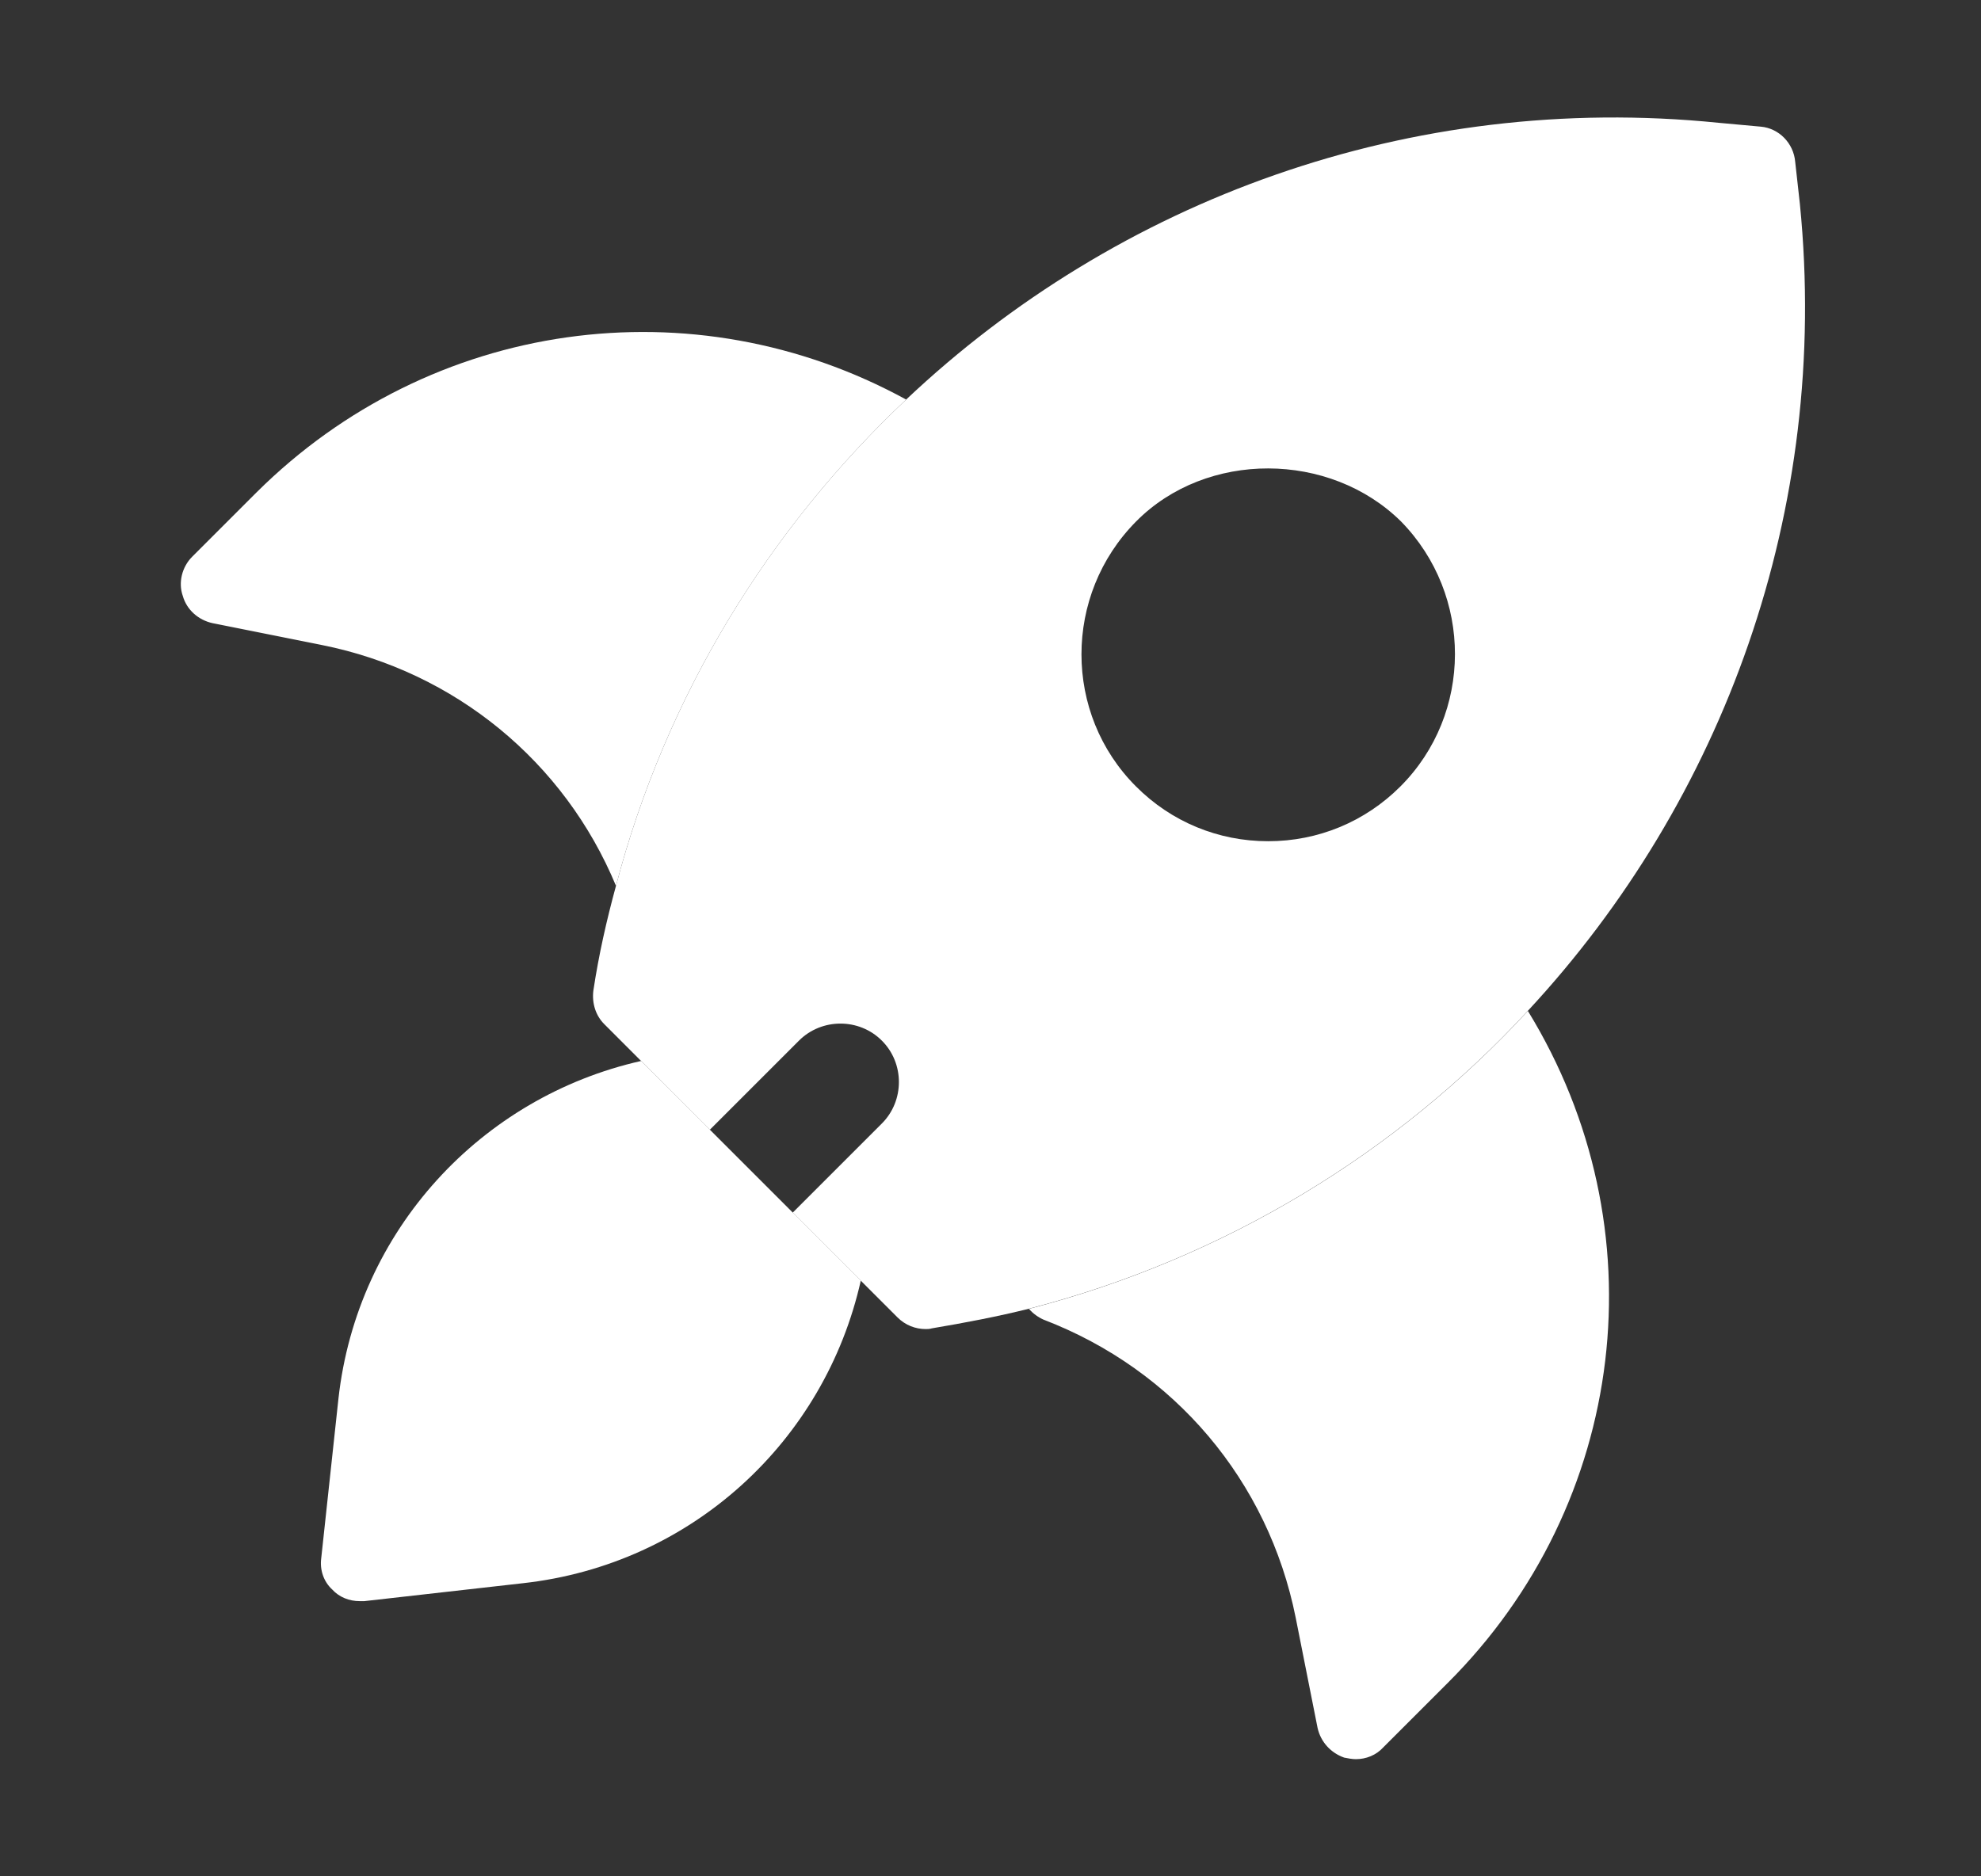 <svg width="19" height="18" viewBox="0 0 19 18" fill="none" xmlns="http://www.w3.org/2000/svg">
<rect x="0" y="0" width="19" height="18" fill="#333333" stroke="none"/>
<g clip-path="url(#clip0_3141_27611)">
<mask id="mask0_3141_27611" style="mask-type:luminance" maskUnits="userSpaceOnUse" x="0" y="0" width="19" height="18">
<path d="M18.5 0H0.5V18H18.5V0Z" fill="white"/>
</mask>
<g mask="url(#mask0_3141_27611)">
<path d="M8.691 3.833C7.378 5.071 6.388 6.668 5.908 8.498C5.413 7.306 4.363 6.443 3.088 6.188L2.038 5.978C1.903 5.948 1.791 5.851 1.753 5.716C1.708 5.588 1.746 5.438 1.843 5.341L2.458 4.726C4.131 3.061 6.651 2.716 8.691 3.833Z" fill="white"/>
<path d="M13.882 16.148L13.267 16.763C13.199 16.838 13.102 16.876 13.004 16.876C12.967 16.876 12.929 16.868 12.892 16.861C12.764 16.816 12.667 16.711 12.637 16.576L12.427 15.518C12.164 14.206 11.264 13.141 10.012 12.661C9.959 12.638 9.907 12.601 9.869 12.556C11.752 12.068 13.402 11.056 14.654 9.698C15.929 11.776 15.614 14.423 13.882 16.148Z" fill="white"/>
<path d="M17.263 1.958L17.218 1.553C17.203 1.373 17.061 1.23 16.888 1.215L16.483 1.178C13.521 0.878 10.716 1.92 8.691 3.833C7.378 5.07 6.388 6.668 5.908 8.498C5.818 8.828 5.743 9.158 5.691 9.503C5.676 9.623 5.713 9.743 5.796 9.825L6.808 10.838L7.663 9.983C7.881 9.765 8.241 9.765 8.458 9.983C8.676 10.2 8.676 10.56 8.458 10.778L7.603 11.633L8.608 12.638C8.683 12.713 8.781 12.75 8.878 12.75C8.893 12.75 8.916 12.75 8.938 12.743C9.253 12.69 9.568 12.63 9.868 12.555C11.751 12.068 13.401 11.055 14.653 9.698C16.528 7.68 17.556 4.898 17.263 1.958ZM13.431 7.545C13.093 7.883 12.643 8.07 12.163 8.07C11.683 8.07 11.233 7.883 10.896 7.545C10.198 6.848 10.198 5.708 10.896 5.003C11.571 4.32 12.756 4.328 13.438 5.003C14.128 5.708 14.128 6.848 13.431 7.545Z" fill="white"/>
<path d="M6.809 10.838L6.149 10.178C4.619 10.523 3.426 11.798 3.246 13.418L3.081 14.948C3.066 15.06 3.104 15.173 3.186 15.248C3.254 15.323 3.351 15.36 3.449 15.36H3.494L5.016 15.188C6.636 15.008 7.911 13.823 8.256 12.285L7.604 11.633L6.809 10.838Z" fill="white"/>
</g>
</g>
<defs>
<clipPath id="clip0_3141_27611">
<rect width="18" height="18" fill="white" transform="translate(0.5)"/>
</clipPath>
</defs>
</svg>
